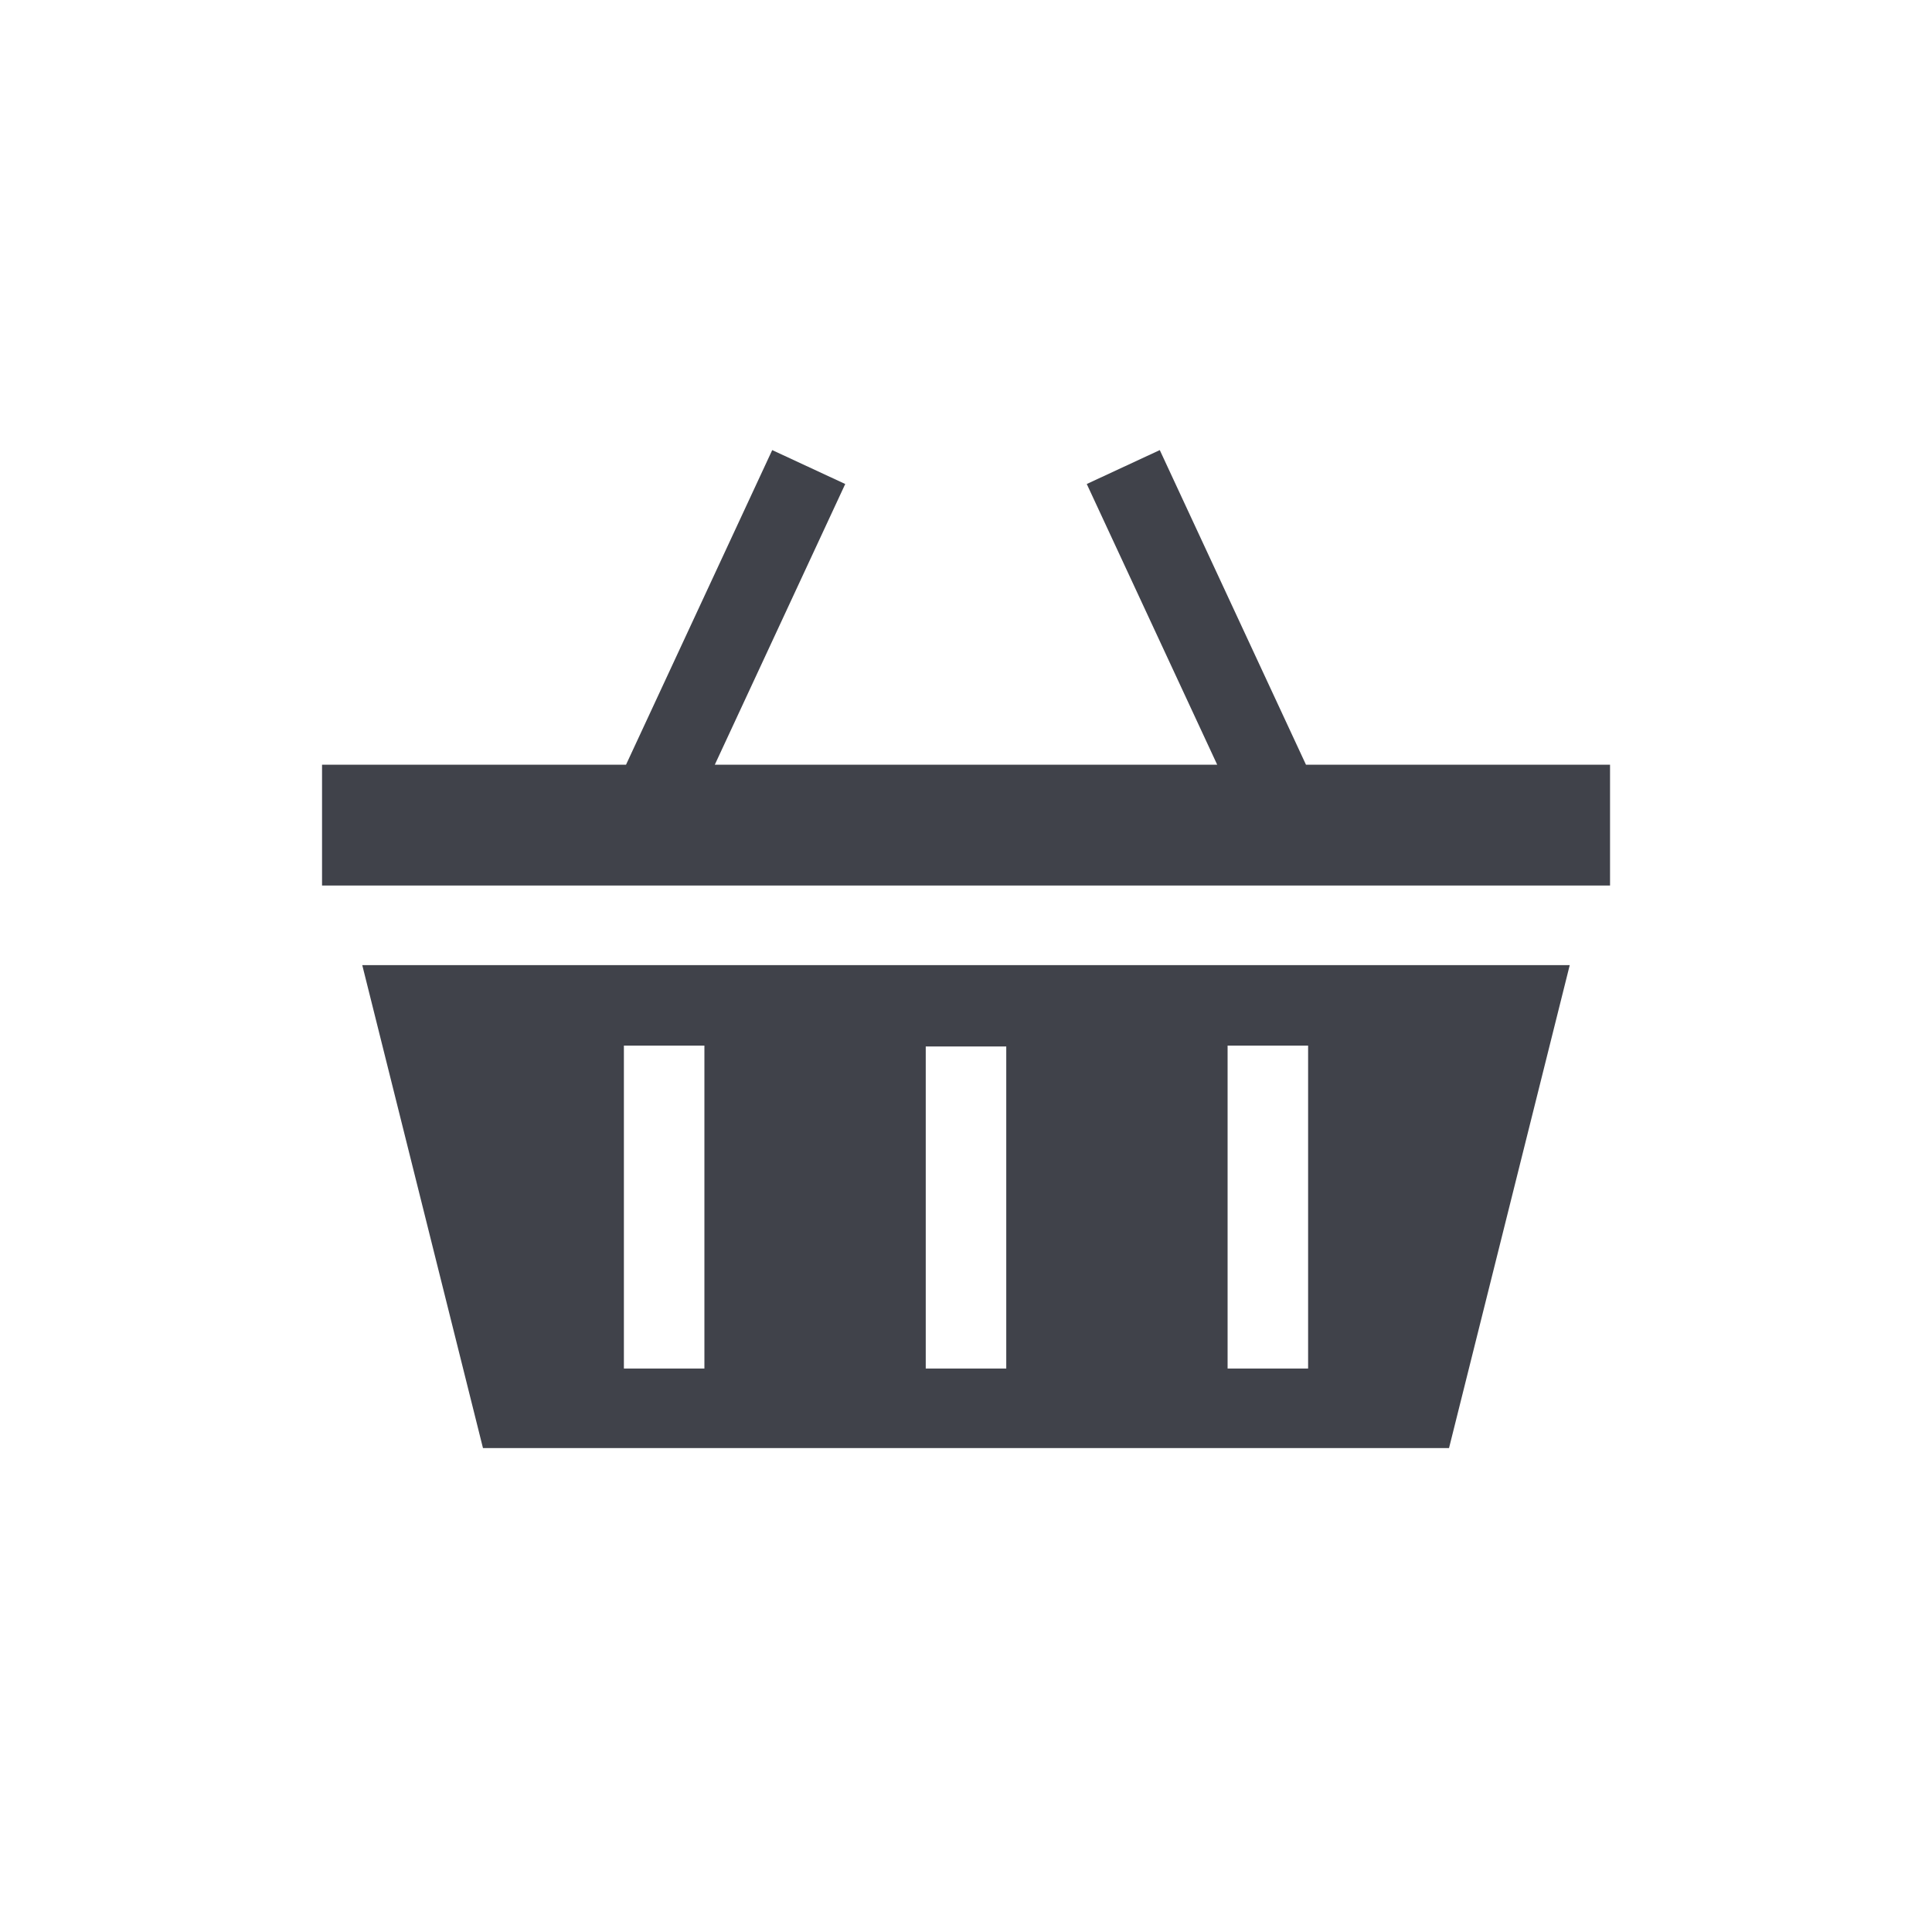 <?xml version="1.0" encoding="UTF-8"?>
<svg id="T0_Þjónustumerki" xmlns="http://www.w3.org/2000/svg" viewBox="0 0 226.77 226.77">
  <defs>
    <style>
      .cls-1 {
        fill: #40424a;
      }
    </style>
  </defs>
  <path class="cls-1" d="M42.52,113.28l14.17,56.69h113.39l14.17-56.69H42.52ZM82.68,160.63h-9.45v-37.9h9.45v37.9ZM118.11,160.63h-9.45v-37.8h9.45v37.8ZM153.54,160.63h-9.45v-37.9h9.45v37.9Z"/>
  <polygon class="cls-1" points="153.29 89.76 136.13 52.83 127.56 56.81 142.87 89.76 83.9 89.76 99.21 56.81 90.64 52.83 73.48 89.76 37.8 89.76 37.8 103.94 188.98 103.94 188.98 89.76 153.29 89.76"/>
</svg>